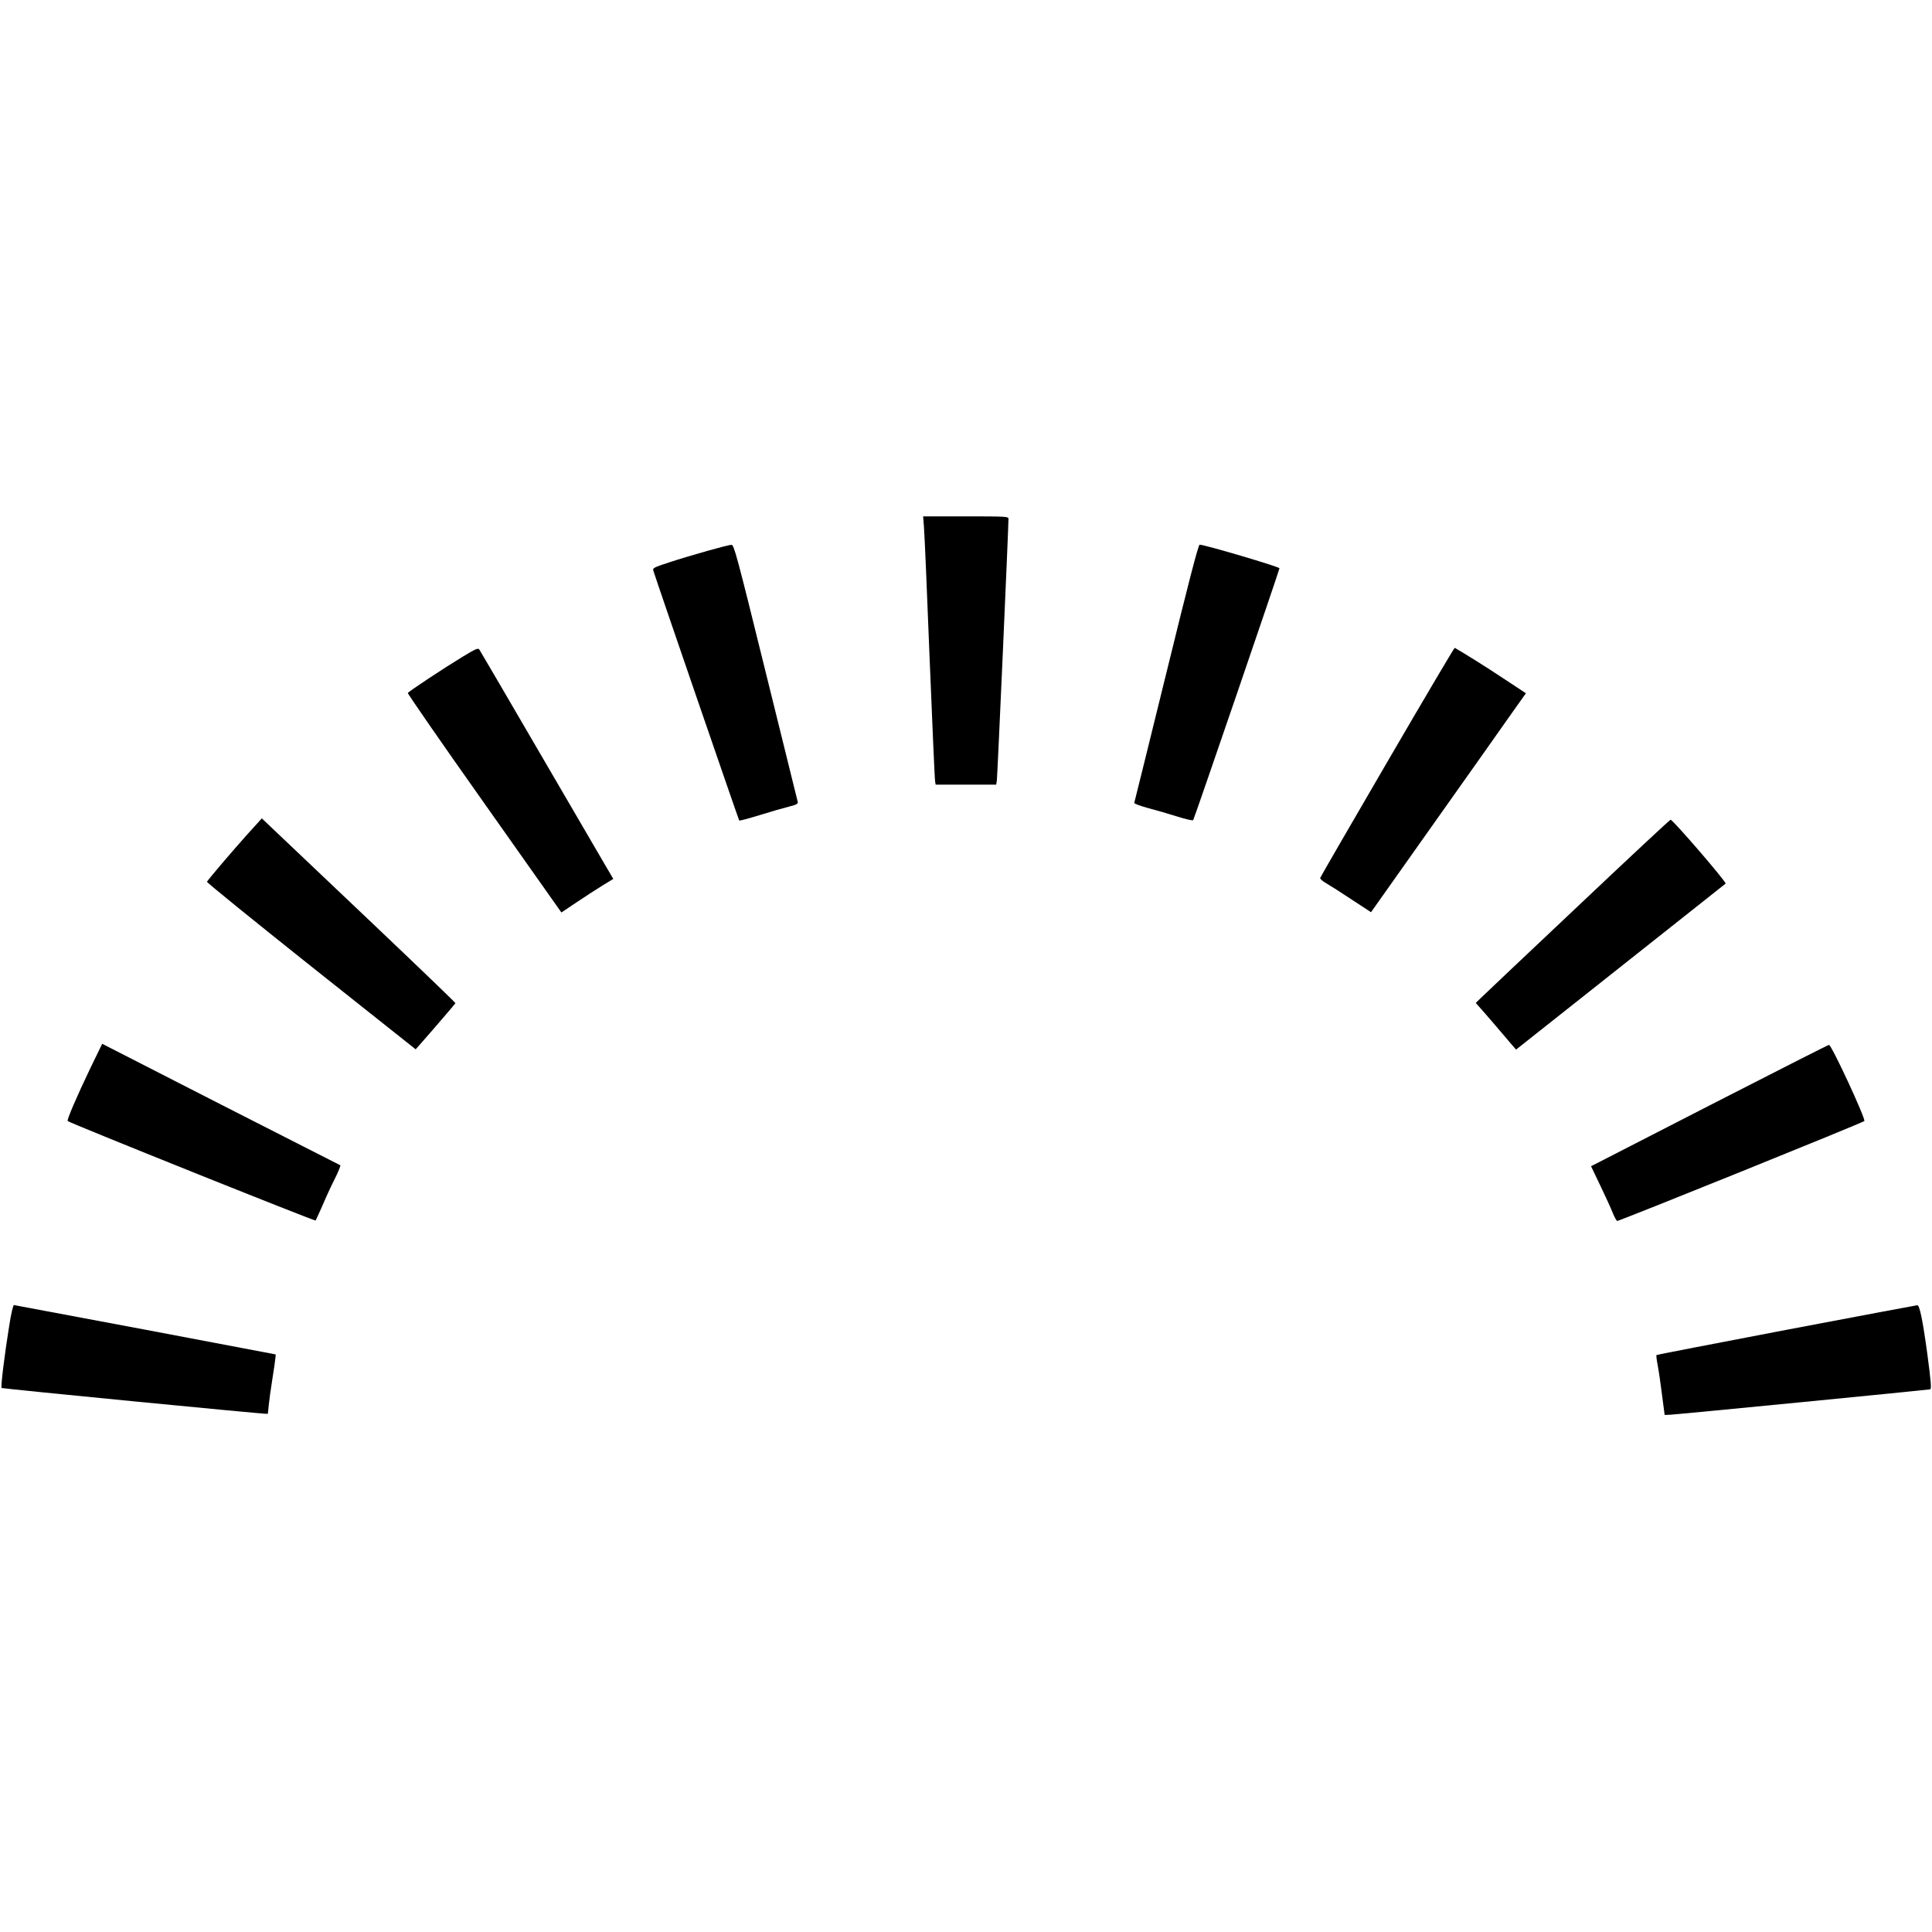 <?xml version="1.0" standalone="no"?>
<!DOCTYPE svg PUBLIC "-//W3C//DTD SVG 20010904//EN"
 "http://www.w3.org/TR/2001/REC-SVG-20010904/DTD/svg10.dtd">
<svg version="1.0" xmlns="http://www.w3.org/2000/svg"
 width="1433pt" height="1433pt" viewBox="0 0 1433 1433"
 preserveAspectRatio="xMidYMid meet">
<g transform="translate(0,1433) scale(0.1,-0.1)"
fill="#000000" stroke="none">
<path d="M6853 10423 c4 -43 23 -481 42 -973 20 -492 38 -905 41 -917 l4 -23
225 0 224 0 5 33 c4 27 87 1891 86 1940 0 16 -22 17 -316 17 l-317 0 6 -77z"/>
<path d="M5250 10245 c-86 -24 -213 -62 -283 -85 -119 -39 -127 -43 -121 -63
29 -93 633 -1849 637 -1853 2 -3 69 15 148 39 79 25 177 53 217 63 60 15 72
22 69 36 -3 10 -110 443 -238 963 -215 872 -235 945 -254 944 -11 0 -90 -20
-175 -44z"/>
<path d="M8651 9338 c-129 -524 -236 -958 -238 -963 -2 -6 45 -23 104 -39 60
-16 157 -44 217 -63 60 -19 112 -31 116 -26 7 7 640 1856 640 1868 0 11 -555
175 -592 175 -10 0 -84 -287 -247 -952z"/>
<path d="M3430 9458 c-135 -82 -397 -255 -405 -268 -3 -4 252 -373 567 -818
l572 -810 115 77 c64 43 151 99 193 125 l77 47 -63 107 c-34 59 -255 438 -491
842 -235 404 -433 742 -439 751 -10 15 -25 8 -126 -53z"/>
<path d="M10290 8679 c-272 -467 -496 -854 -498 -861 -1 -7 19 -25 46 -40 26
-15 111 -69 189 -121 l142 -93 453 640 c249 352 508 717 574 812 l122 172
-167 110 c-129 86 -293 188 -361 227 -3 2 -228 -379 -500 -846z"/>
<path d="M1827 8133 c-102 -114 -277 -319 -292 -343 -3 -5 344 -286 771 -626
l777 -617 31 35 c99 112 261 301 264 307 1 4 -276 270 -615 592 -340 323 -664
630 -720 683 l-101 96 -115 -127z"/>
<path d="M11704 7609 c-374 -353 -697 -658 -718 -679 l-40 -39 47 -53 c26 -29
93 -107 149 -173 56 -66 102 -120 103 -120 1 0 1541 1221 1554 1231 10 9 -391
474 -408 474 -5 0 -314 -288 -687 -641z"/>
<path d="M670 6407 c-101 -211 -176 -385 -168 -392 15 -15 1833 -744 1839
-738 3 5 25 53 49 107 23 55 64 145 92 200 28 55 46 102 42 103 -5 2 -404 205
-888 452 l-878 449 -88 -181z"/>
<path d="M12735 6159 c-451 -231 -846 -434 -877 -450 l-57 -29 68 -142 c38
-79 79 -169 92 -202 13 -32 28 -60 34 -62 9 -4 1821 728 1833 741 13 13 -243
565 -262 565 -6 0 -380 -190 -831 -421z"/>
<path d="M67 4488 c-33 -205 -63 -446 -55 -453 5 -5 1970 -197 1974 -192 1 1
4 29 7 62 3 33 15 121 27 195 12 74 22 146 23 160 l2 24 -965 183 c-531 100
-970 182 -976 183 -7 0 -22 -64 -37 -162z"/>
<path d="M13248 4466 c-527 -101 -960 -184 -962 -187 -2 -2 2 -38 10 -79 8
-41 22 -140 32 -220 l19 -145 44 2 c52 2 1909 184 1925 188 11 3 7 55 -21 265
-34 249 -57 360 -74 359 -9 -1 -447 -83 -973 -183z"/>
</g>
</svg>
